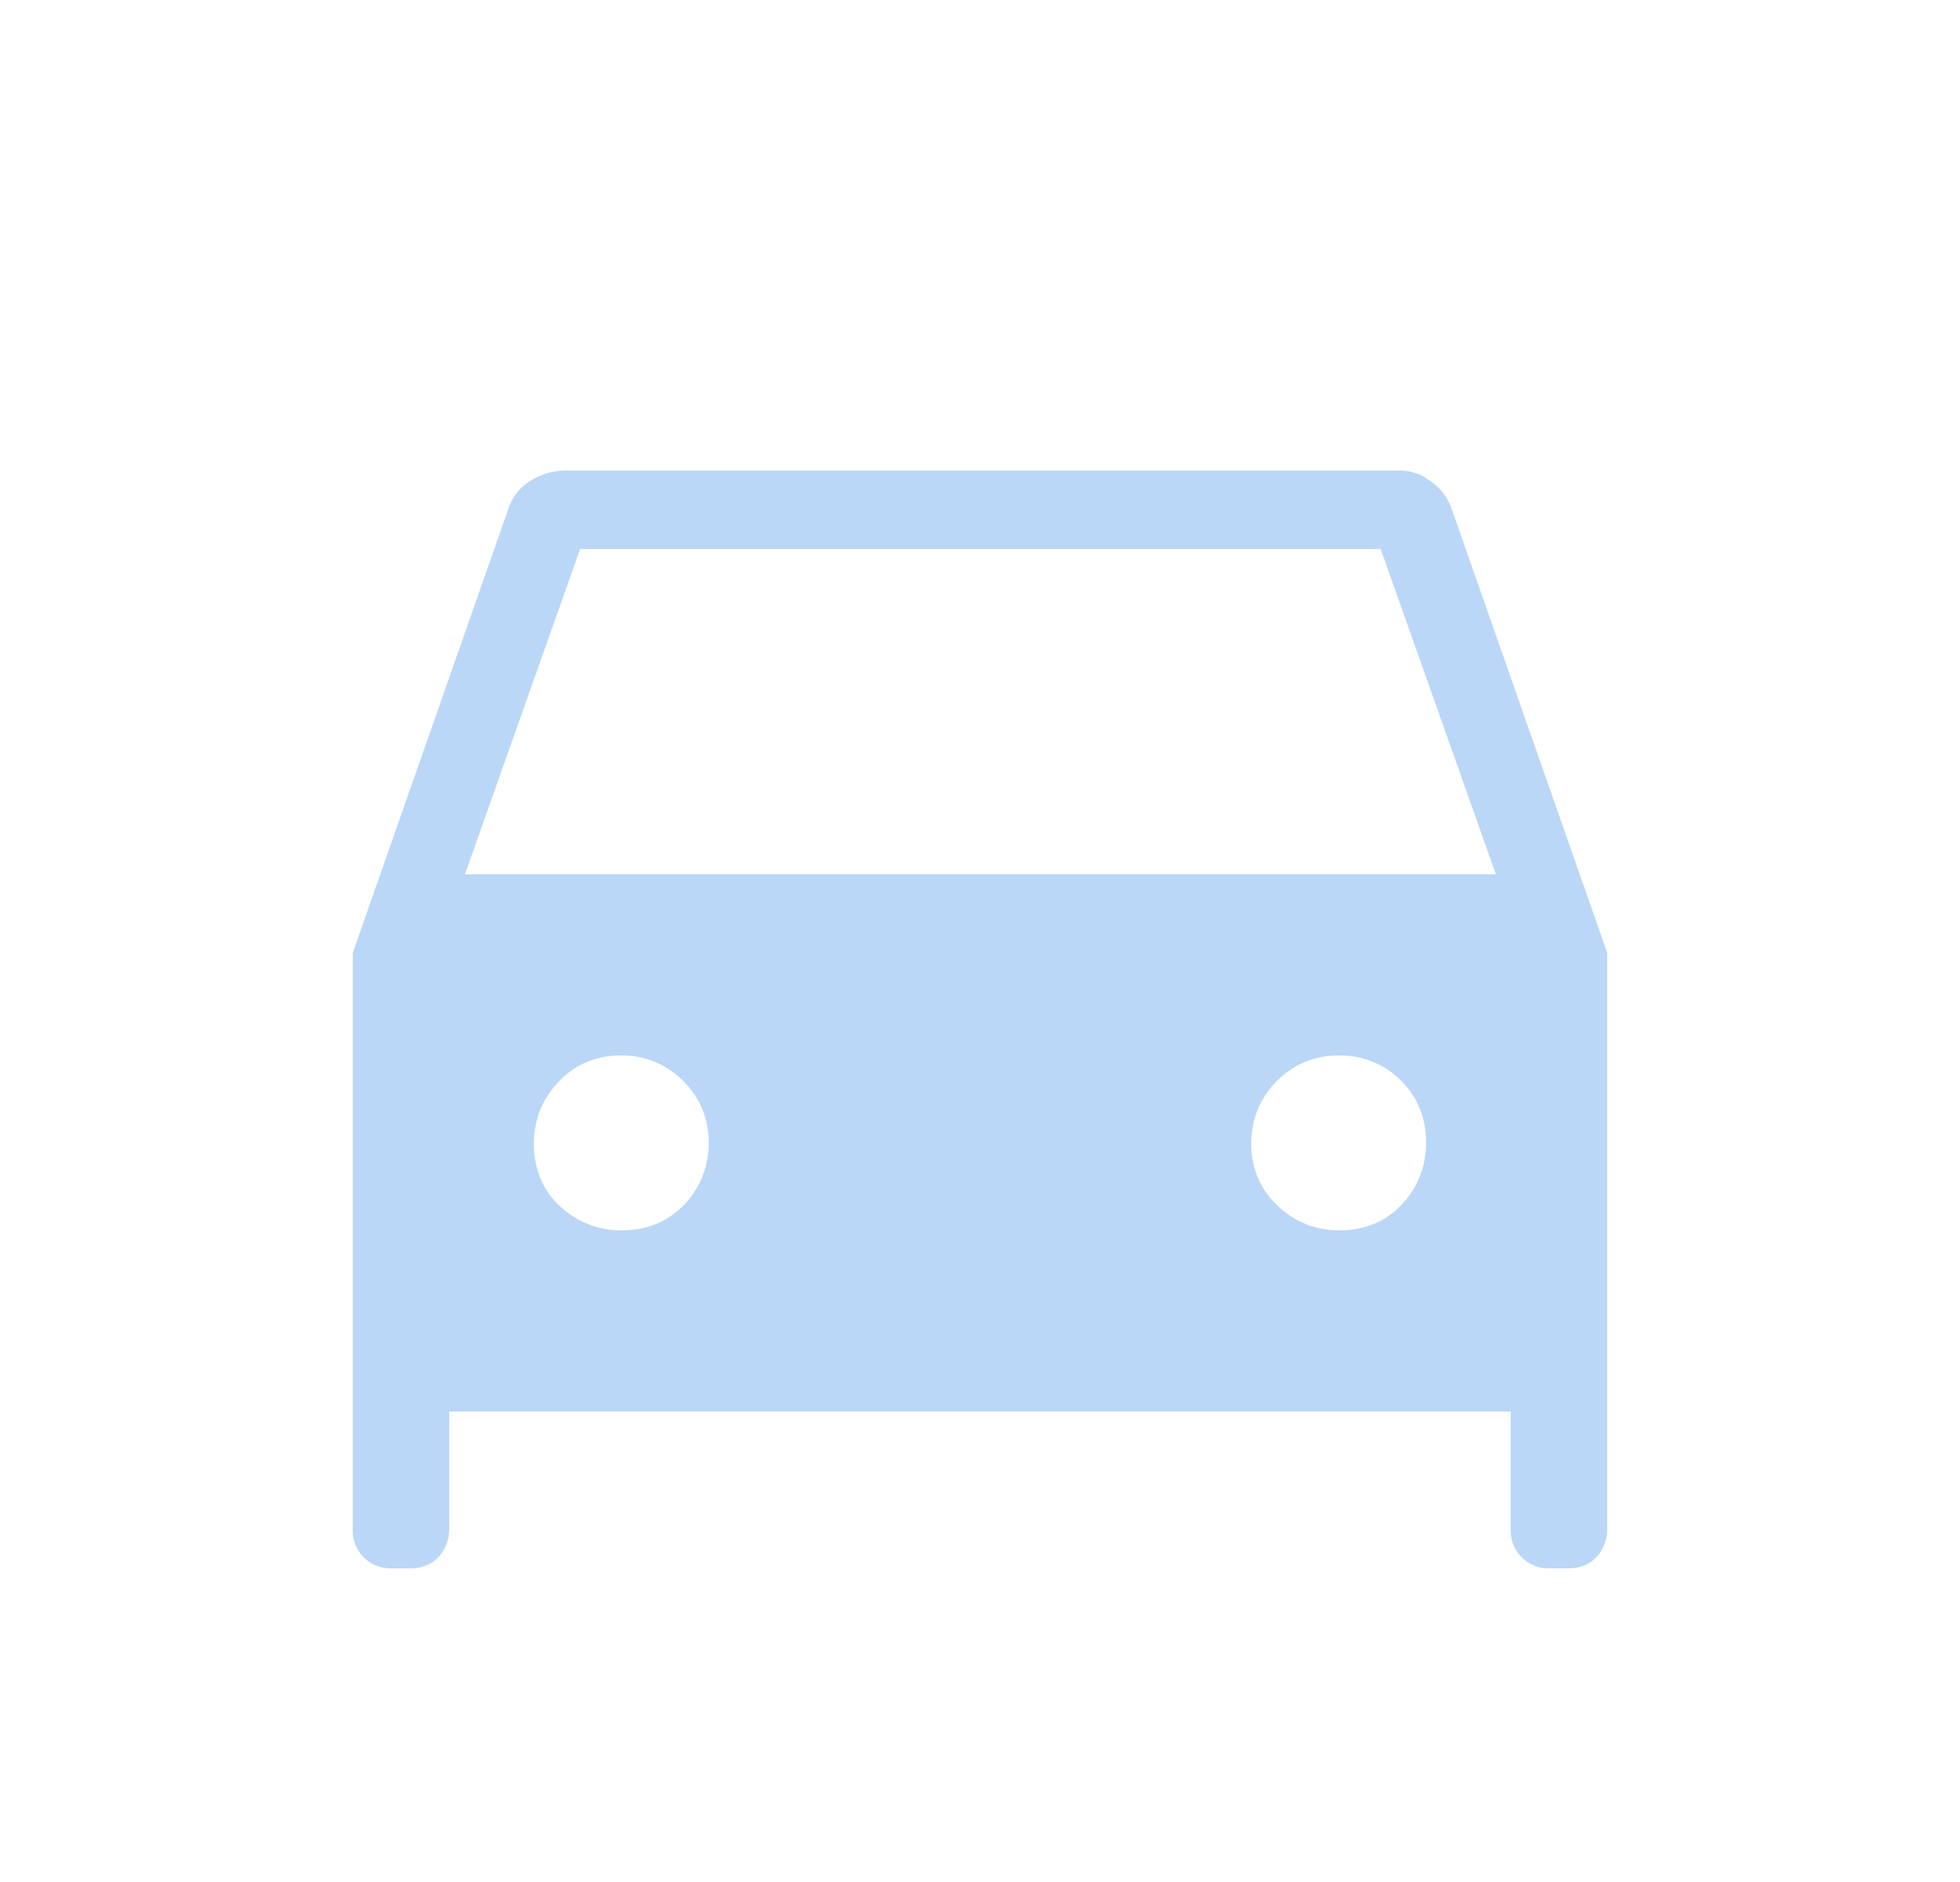 <svg width="25" height="24" viewBox="0 0 25 24" fill="none" xmlns="http://www.w3.org/2000/svg">
    <mask id="a" style="mask-type:alpha" maskUnits="userSpaceOnUse" x="0" y="0" width="25" height="24">
        <path fill="#D9D9D9" d="M.5 0h24v24H.5z"/>
    </mask>
    <g mask="url(#a)">
        <path d="M5.73 18v1.5c0 .14-.05.26-.14.36-.1.1-.22.14-.36.14H5a.48.48 0 0 1-.36-.14.48.48 0 0 1-.14-.36v-7.35L6.48 6.5a.65.65 0 0 1 .29-.37c.14-.09.29-.13.46-.13h10.62c.15 0 .29.05.4.14.13.09.22.21.27.36l1.98 5.65v7.35c0 .14-.05.26-.14.36-.1.1-.22.14-.36.14h-.23a.48.48 0 0 1-.36-.14.48.48 0 0 1-.14-.36V18H5.73Zm.19-6.85h13.16L17.61 7H7.4l-1.47 4.15Zm2 4.54c.32 0 .58-.1.8-.32.21-.22.32-.49.32-.8 0-.3-.11-.57-.33-.79a1.09 1.09 0 0 0-.8-.32c-.3 0-.57.11-.78.33-.21.22-.32.48-.32.8 0 .3.1.57.32.78.22.21.49.32.8.32Zm9.16 0c.31 0 .58-.1.79-.32.21-.22.32-.49.32-.8 0-.3-.1-.57-.32-.79a1.09 1.09 0 0 0-.8-.32c-.3 0-.57.11-.79.33-.21.22-.32.48-.32.8 0 .3.11.57.33.78.22.21.48.32.8.32Z" fill="#BBD7F7"/>
    </g>
</svg>
